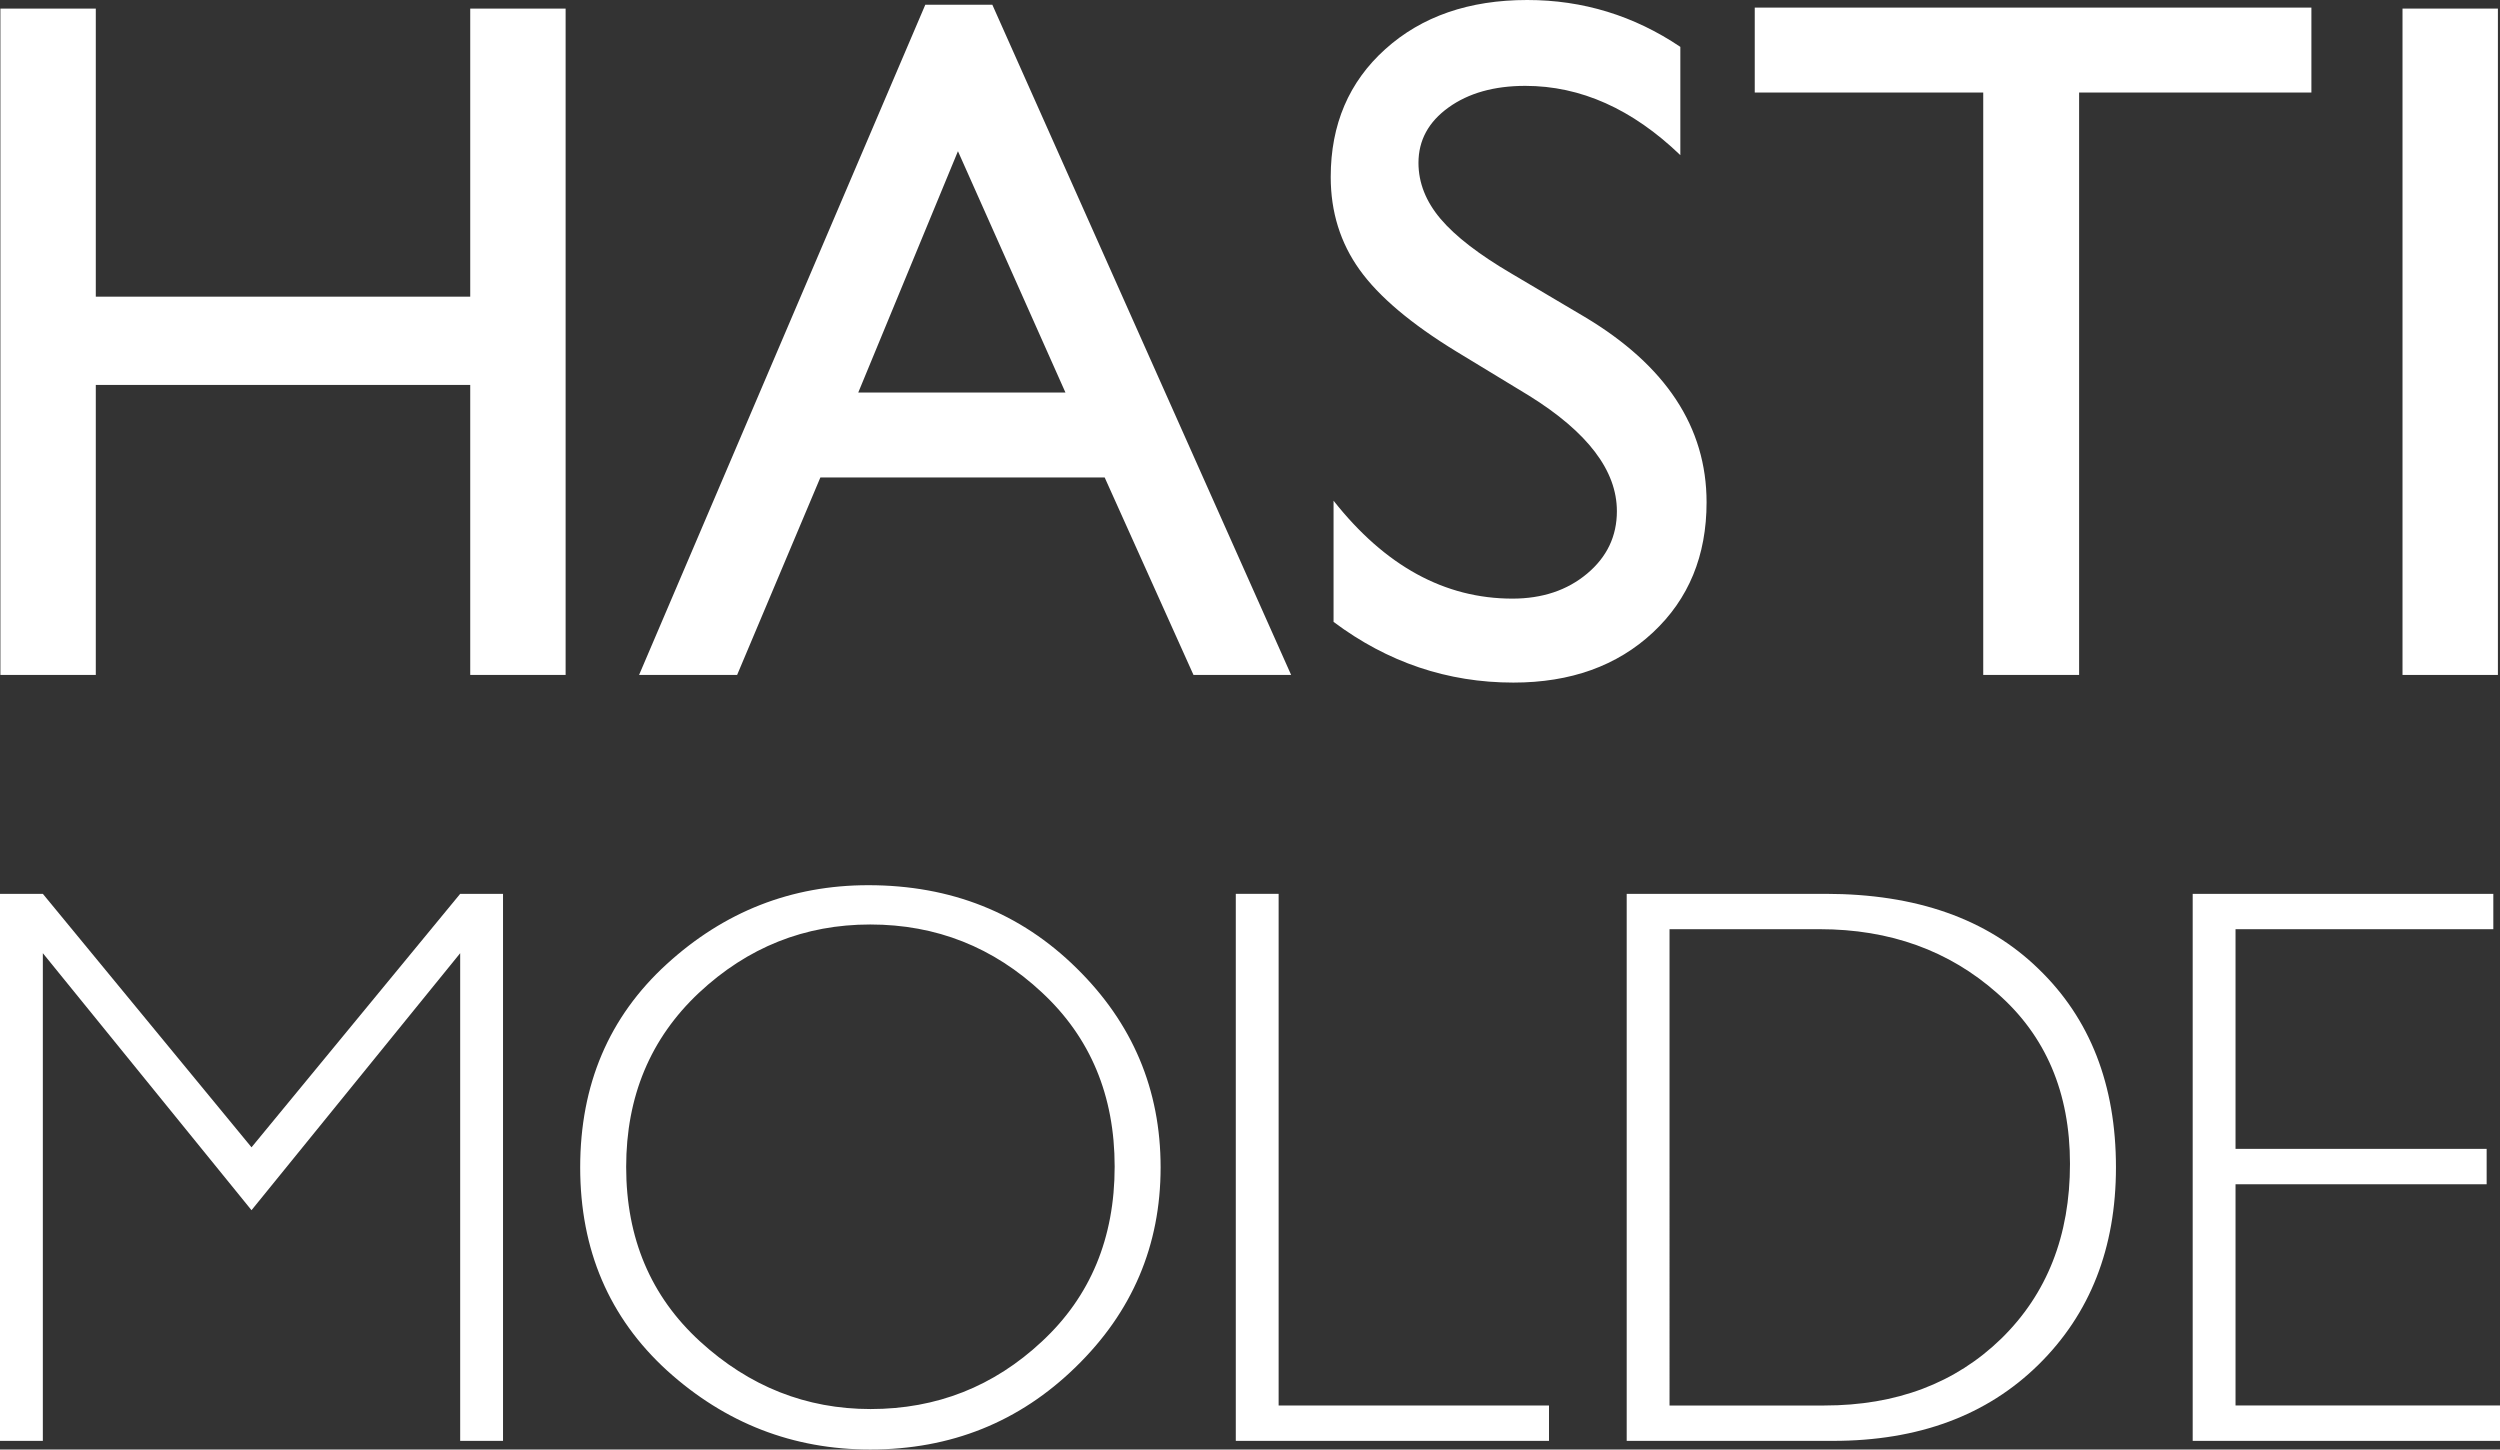<?xml version="1.0" encoding="utf-8"?>
<!-- Generator: Adobe Illustrator 15.1.0, SVG Export Plug-In . SVG Version: 6.00 Build 0)  -->
<!DOCTYPE svg PUBLIC "-//W3C//DTD SVG 1.1//EN" "http://www.w3.org/Graphics/SVG/1.1/DTD/svg11.dtd">
<svg version="1.1" id="Layer_1" xmlns="http://www.w3.org/2000/svg" xmlns:xlink="http://www.w3.org/1999/xlink" x="0px" y="0px"
	 width="260.925px" height="151.286px" viewBox="0 0 260.925 151.286" enable-background="new 0 0 260.925 151.286"
	 xml:space="preserve">
<rect x="0" y="0" width="260.925" height="151.286" fill="#333333" stroke="none"/>
<g>
	<g>
		<path fill="#FFFFFF" d="M49.078,0.896h9.956v69.547h-9.956V40.175H9.998v30.268H0.042V0.896h9.956v30.069h39.08V0.896z"/>
		<path fill="#FFFFFF" d="M96.573,0.497h6.998l31.184,69.945h-10.191l-9.269-20.61H85.623l-8.689,20.61H66.701L96.573,0.497z
			 M111.202,40.971L99.981,15.781L89.575,40.971H111.202z"/>
		<path fill="#FFFFFF" d="M159.597,41.303l-7.567-4.597c-4.746-2.898-8.123-5.749-10.131-8.554s-3.012-6.032-3.012-9.684
			c0-5.477,1.899-9.923,5.7-13.342C148.387,1.709,153.324,0,159.397,0c5.808,0,11.134,1.63,15.98,4.891v11.301
			c-5.012-4.82-10.405-7.23-16.18-7.23c-3.253,0-5.924,0.752-8.015,2.256s-3.137,3.43-3.137,5.776c0,2.083,0.771,4.034,2.311,5.853
			s4.017,3.727,7.43,5.727l7.604,4.5c8.482,5.067,12.725,11.517,12.725,19.349c0,5.576-1.867,10.106-5.601,13.591
			c-3.734,3.484-8.588,5.228-14.562,5.228c-6.87,0-13.127-2.111-18.769-6.335V52.259c5.377,6.813,11.6,10.219,18.669,10.219
			c3.119,0,5.716-0.868,7.791-2.604c2.073-1.736,3.111-3.91,3.111-6.523C168.757,49.116,165.703,45.102,159.597,41.303z"/>
		<path fill="#FFFFFF" d="M183.144,0.796h58.097v8.861h-24.244v60.785H206.99V9.657h-23.847V0.796z"/>
		<path fill="#FFFFFF" d="M250.75,0.896h9.956v69.547h-9.956V0.896z"/>
	</g>
	<g>
		<path fill="#FFFFFF" d="M0,93.29h4.471l21.779,26.455L48.029,93.29H52.5v57.094h-4.471v-50.9L26.25,126.308L4.471,99.483v50.9H0
			V93.29z"/>
		<path fill="#FFFFFF" d="M60.554,121.837c0-8.641,3.008-15.709,9.023-21.205s13.029-8.244,21.041-8.244
			c8.641,0,15.887,2.885,21.738,8.654c5.852,5.742,8.777,12.674,8.777,20.795c0,8.148-2.953,15.094-8.859,20.836
			c-5.879,5.742-13.029,8.613-21.451,8.613c-8.066,0-15.135-2.748-21.205-8.244C63.575,137.519,60.554,130.45,60.554,121.837z
			 M65.353,121.796c0,7.438,2.57,13.508,7.711,18.211s11.074,7.055,17.801,7.055c6.891,0,12.852-2.352,17.883-7.055
			c5.059-4.703,7.588-10.787,7.588-18.252c0-7.41-2.529-13.467-7.588-18.17c-5.059-4.73-11.033-7.096-17.924-7.096
			c-6.836,0-12.797,2.379-17.883,7.137C67.882,108.384,65.353,114.44,65.353,121.796z"/>
		<path fill="#FFFFFF" d="M128.979,93.29h4.471v53.402h28.219v3.691h-32.689V93.29z"/>
		<path fill="#FFFFFF" d="M169.778,150.384V93.29h20.754c9.461,0,16.871,2.611,22.23,7.834c5.387,5.195,8.08,12.1,8.08,20.713
			c0,8.422-2.693,15.285-8.08,20.59s-12.537,7.957-21.451,7.957H169.778z M174.249,146.692h16.16c7.52,0,13.672-2.324,18.457-6.973
			c4.785-4.676,7.178-10.76,7.178-18.252c0-7.438-2.529-13.371-7.588-17.801c-5.031-4.457-11.211-6.686-18.539-6.686h-15.668
			V146.692z"/>
		<path fill="#FFFFFF" d="M228.851,150.384V93.29h31.377v3.691h-26.906v22.928h26.209v3.691h-26.209v23.092h27.604v3.691H228.851z"
			/>
	</g>
</g>
</svg>
